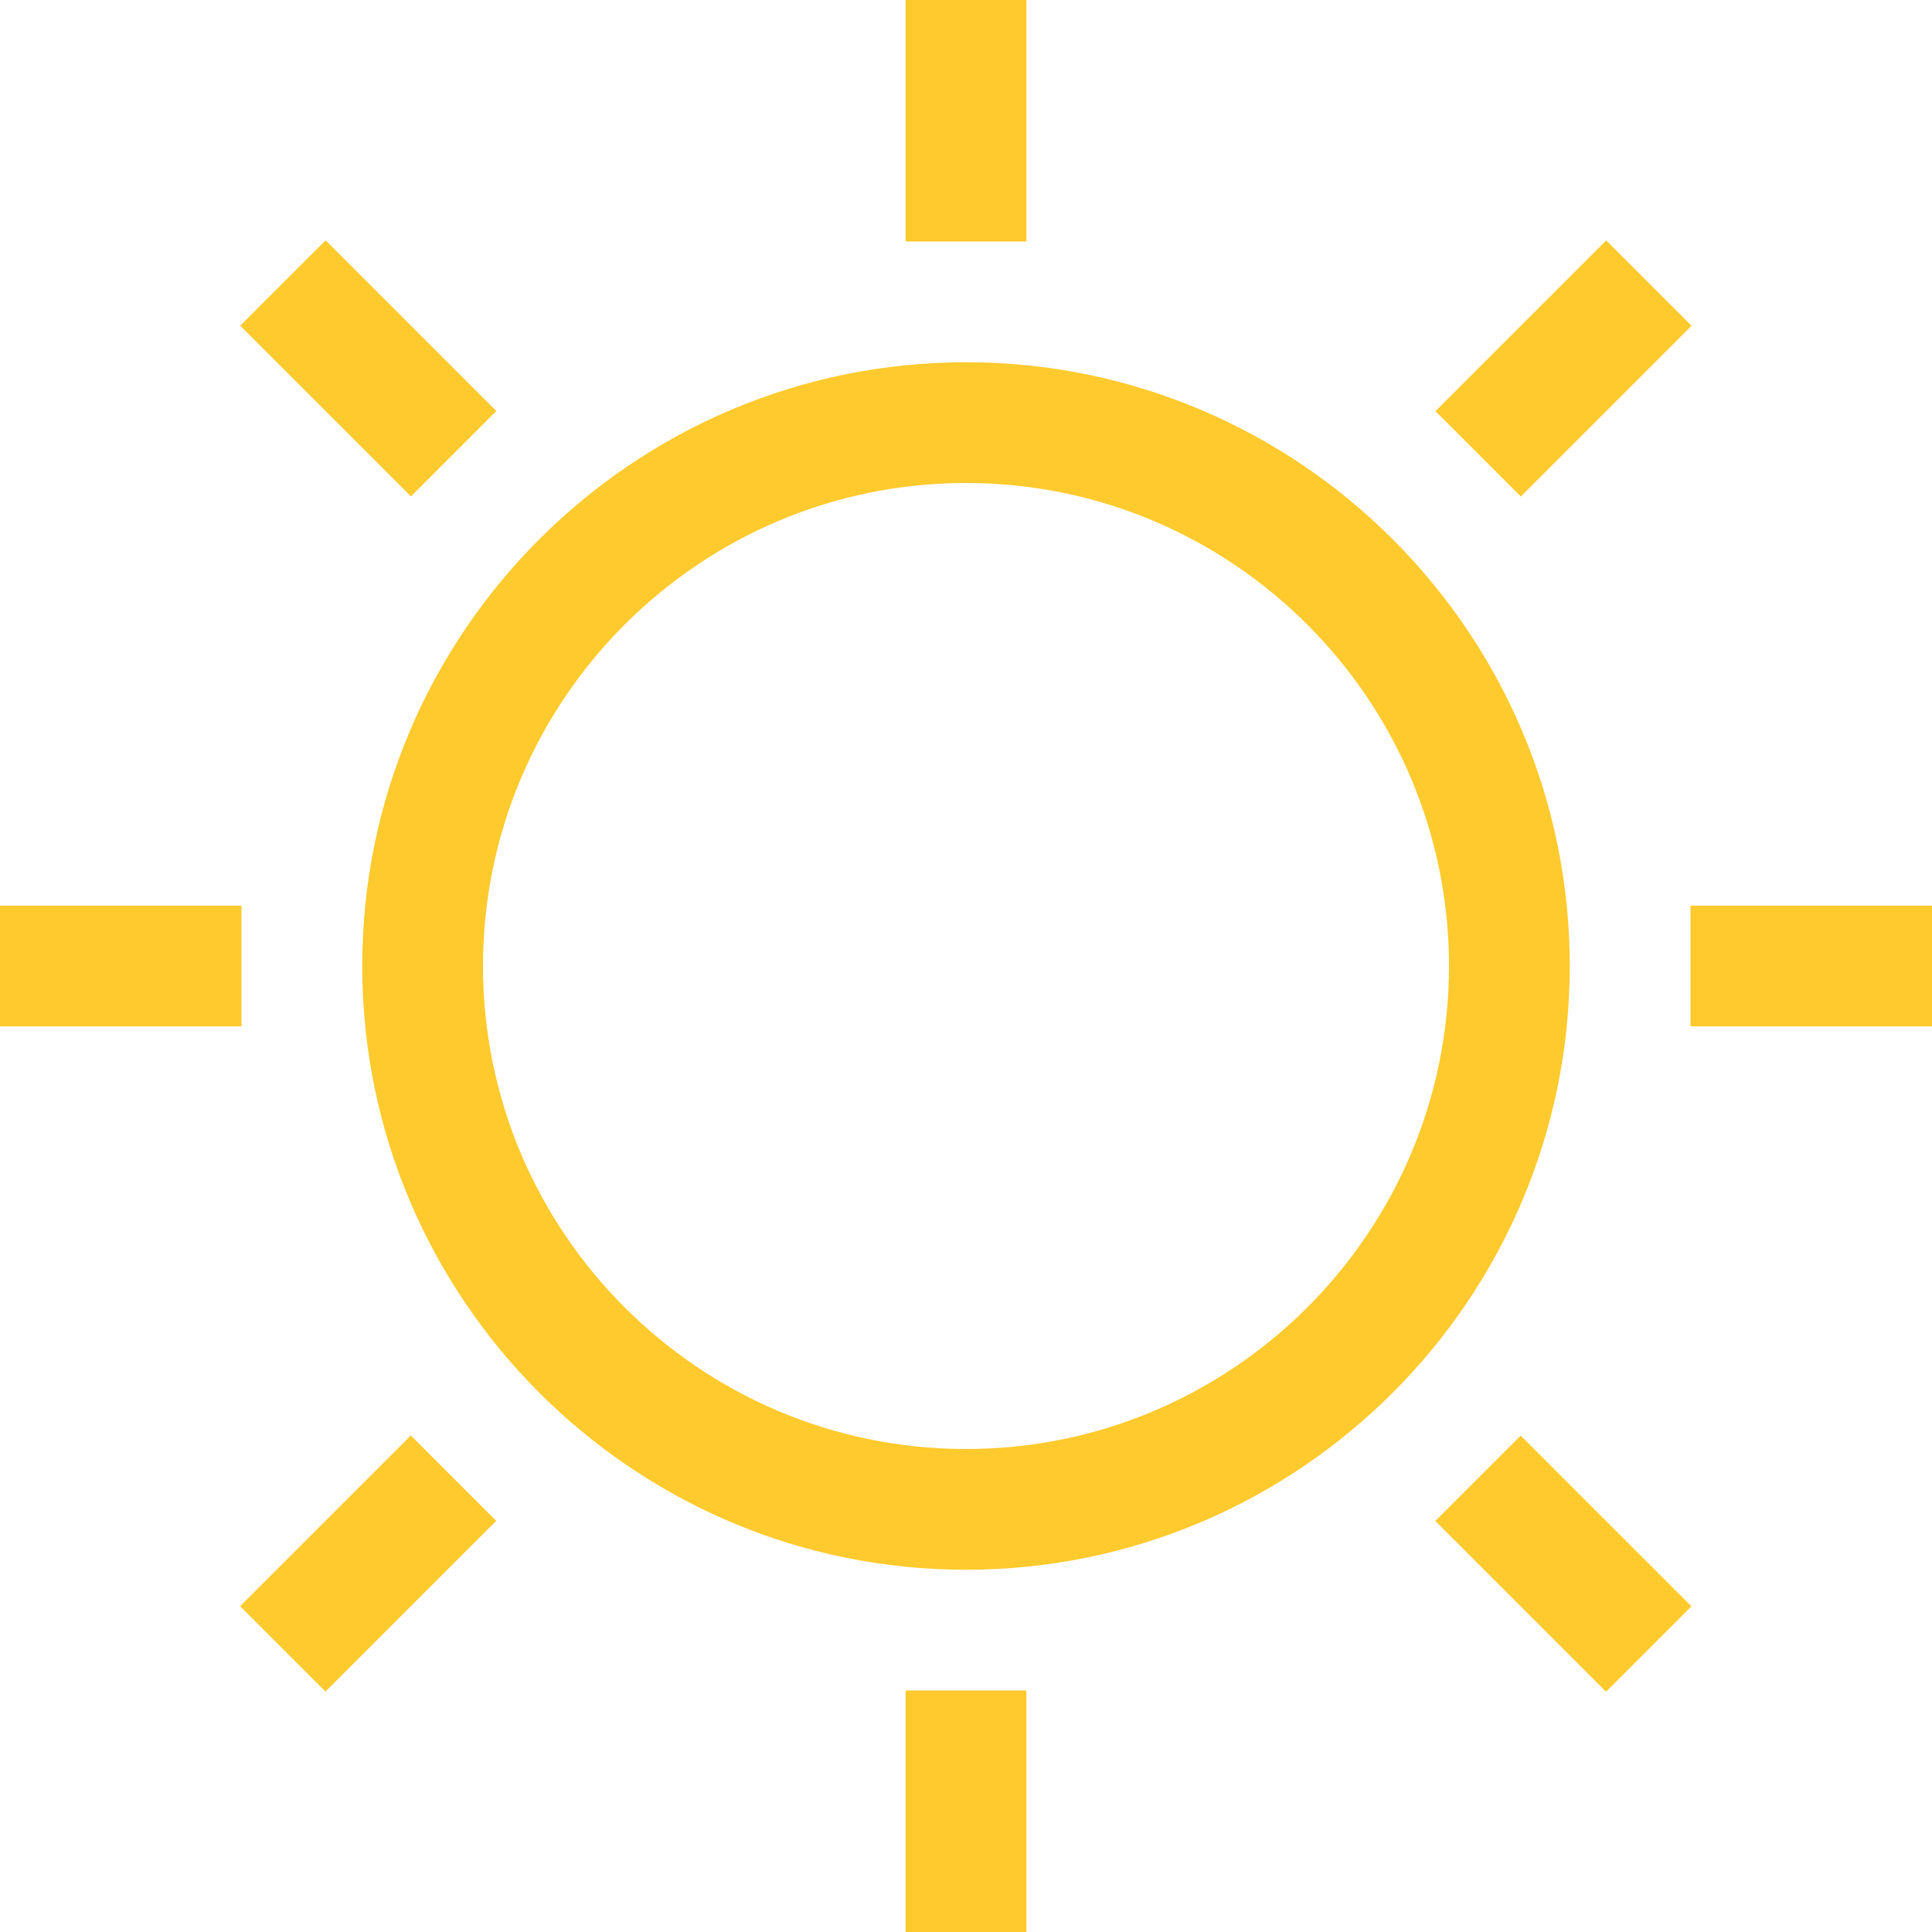 <svg enable-background="new 0 0 32 32" id="Outline" version="1.1" viewBox="0 0 32 32" xml:space="preserve" xmlns="http://www.w3.org/2000/svg" xmlns:xlink="http://www.w3.org/1999/xlink"><title></title><desc></desc><g><path d="M16,26c-5.514,0-10-4.486-10-10S10.486,6,16,6s10,4.486,10,10S21.514,26,16,26z M16,8c-4.411,0-8,3.589-8,8s3.589,8,8,8   s8-3.589,8-8S20.411,8,16,8z" fill="#feca2d" opacity="1" original-fill="#000000"></path><rect height="4" width="2" x="15" fill="#feca2d" opacity="1" original-fill="#000000"></rect><rect height="4" transform="matrix(0.707 -0.707 0.707 0.707 -2.527 6.101)" width="2" x="5.101" y="4.101" fill="#feca2d" opacity="1" original-fill="#000000"></rect><rect height="2" width="4" y="15" fill="#feca2d" opacity="1" original-fill="#000000"></rect><rect height="2" transform="matrix(0.707 -0.707 0.707 0.707 -16.527 11.899)" width="4" x="4.101" y="24.9" fill="#feca2d" opacity="1" original-fill="#000000"></rect><rect height="4" width="2" x="15" y="28" fill="#feca2d" opacity="1" original-fill="#000000"></rect><rect height="4" transform="matrix(0.707 -0.707 0.707 0.707 -10.728 25.899)" width="2" x="24.9" y="23.9" fill="#feca2d" opacity="1" original-fill="#000000"></rect><rect height="2" width="4" x="28" y="15" fill="#feca2d" opacity="1" original-fill="#000000"></rect><rect height="2" transform="matrix(0.707 -0.707 0.707 0.707 3.272 20.101)" width="4" x="23.9" y="5.101" fill="#feca2d" opacity="1" original-fill="#000000"></rect></g></svg>